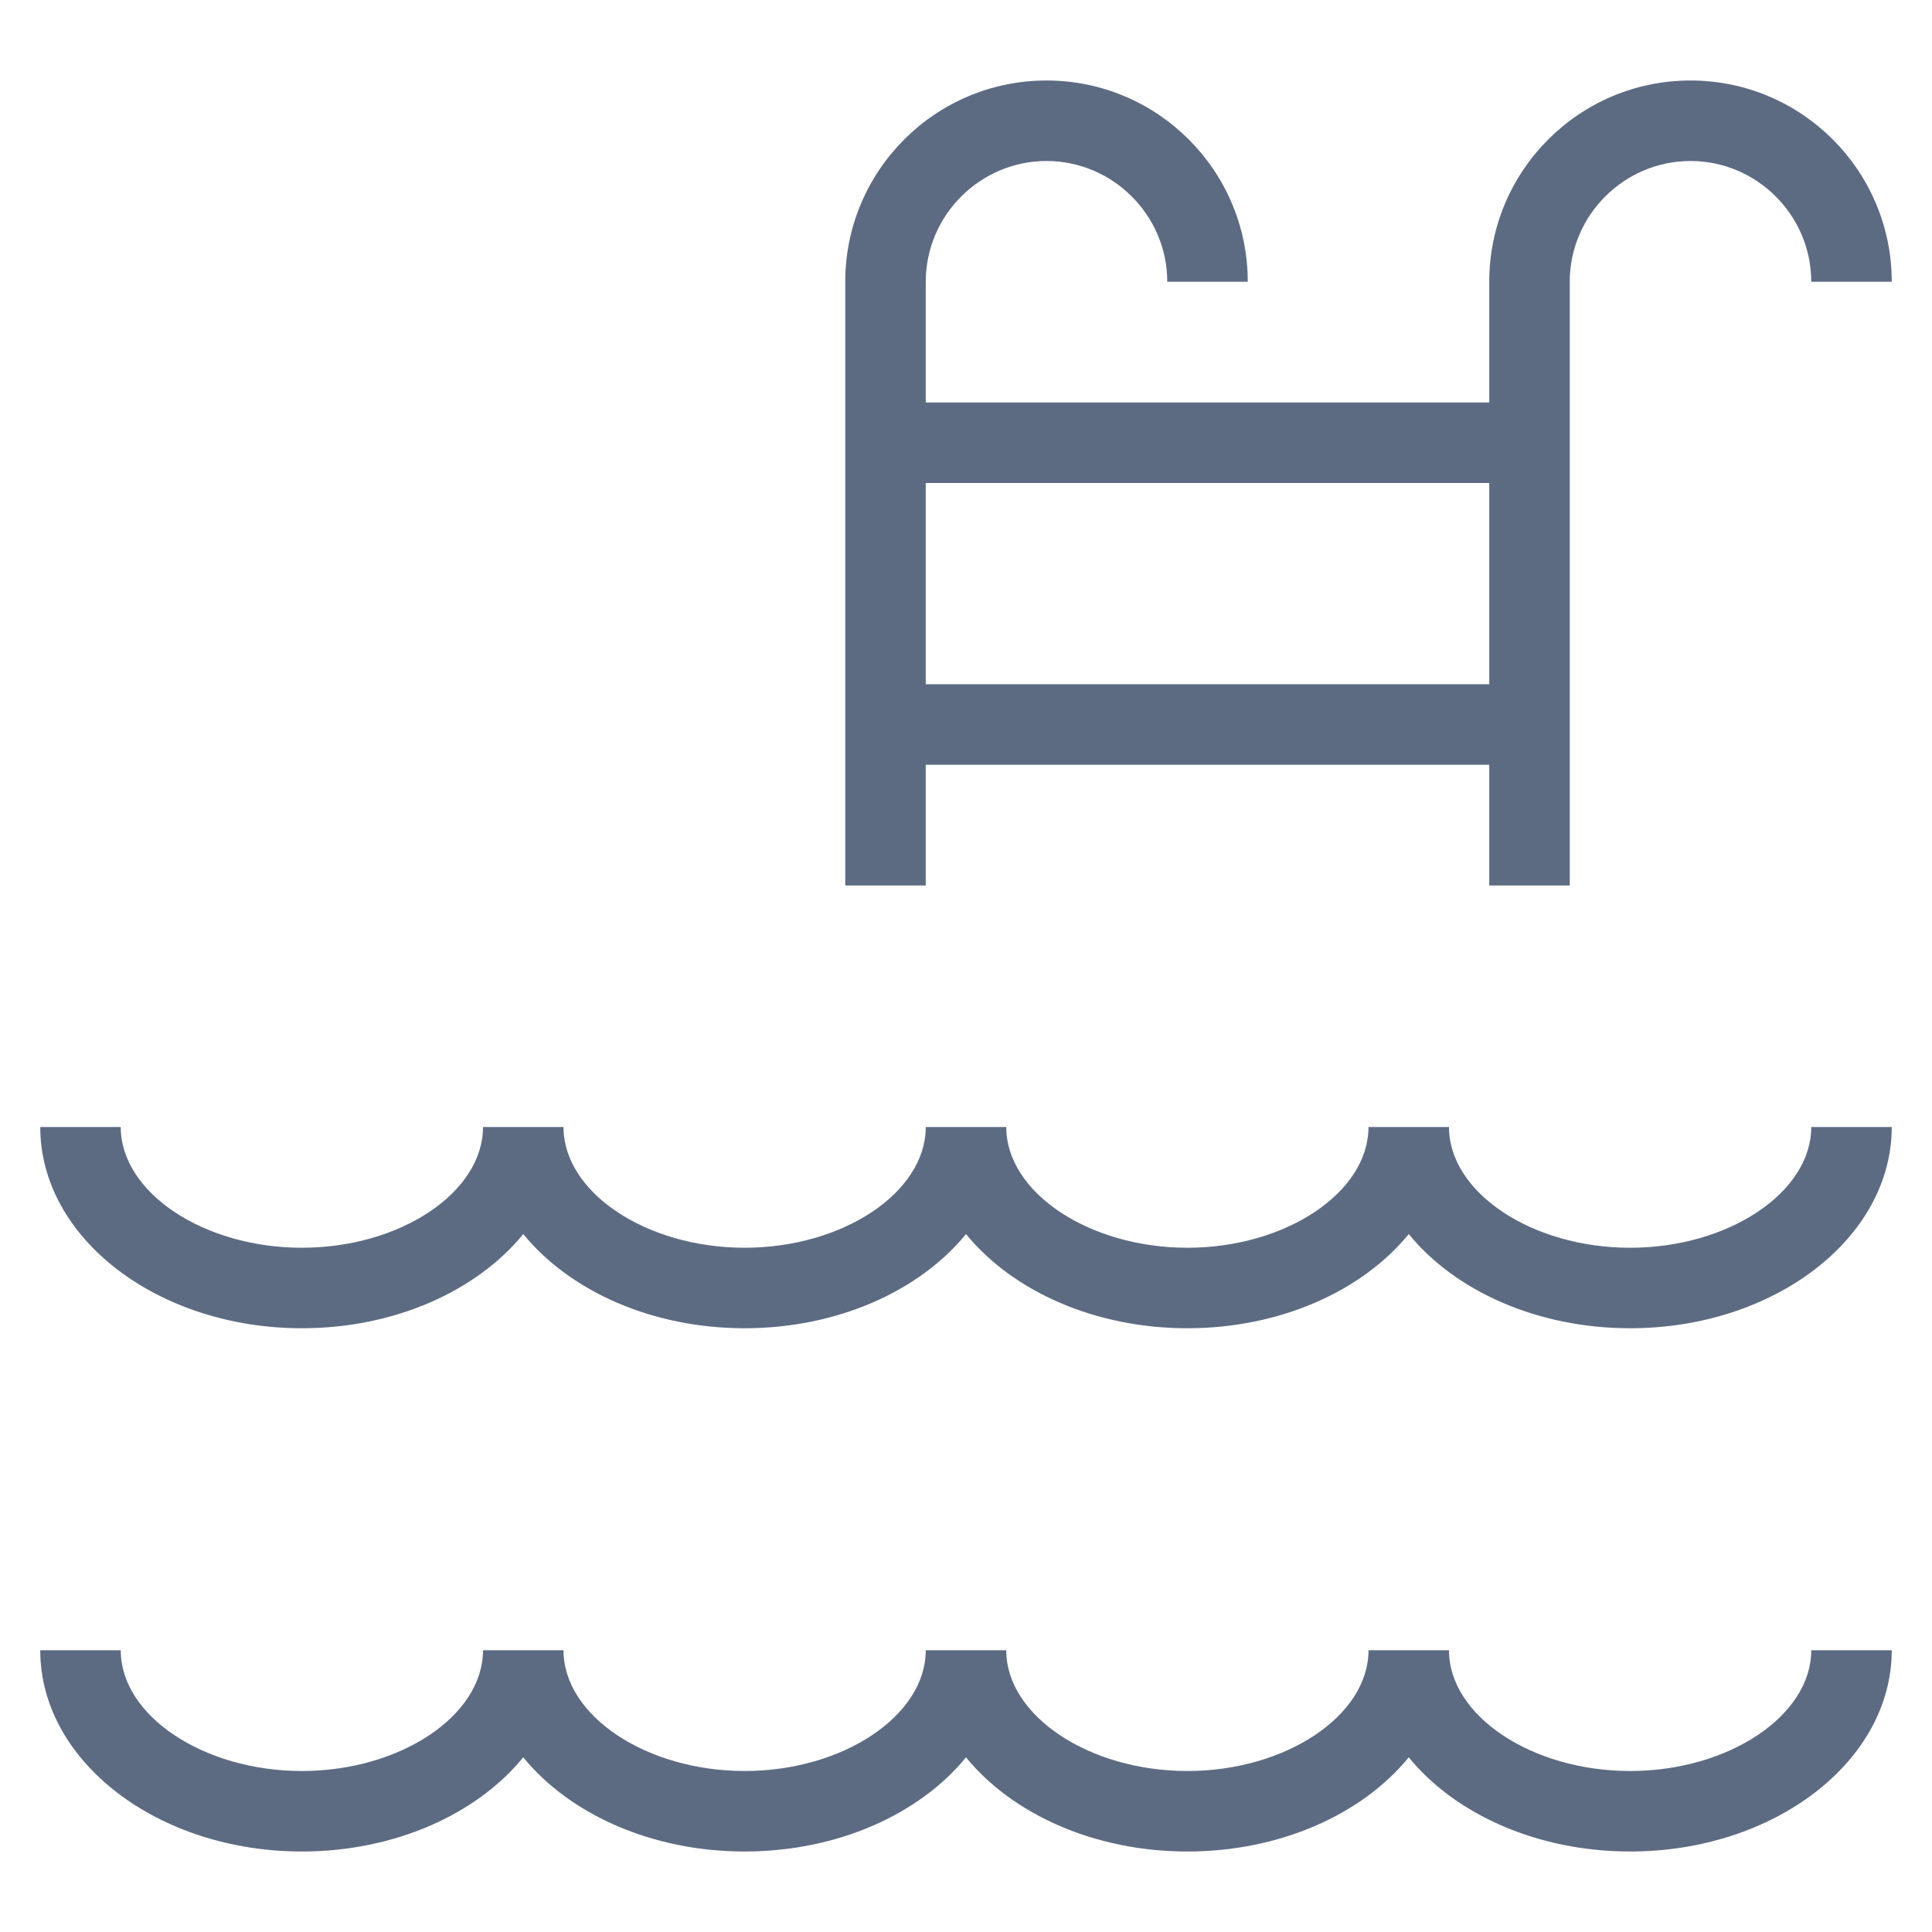 <svg viewBox="0 0 48 48" xmlns="http://www.w3.org/2000/svg" xmlns:xlink="http://www.w3.org/1999/xlink" width="48" height="48">
<defs>



 <path fill="#5d6b82" id="i-444" d="M45,28h2c0,2.76-2.92,5-6.5,5c-2.31,0-4.351-0.93-5.5-2.34C33.851,32.07,31.81,33,29.5,33s-4.351-0.93-5.5-2.34 C22.851,32.07,20.81,33,18.5,33s-4.35-0.93-5.5-2.34C11.85,32.07,9.81,33,7.5,33C3.92,33,1,30.76,1,28h2c0,1.629,2.06,3,4.5,3 s4.5-1.371,4.5-3h2c0,1.629,2.06,3,4.5,3s4.5-1.371,4.5-3h2c0,1.629,2.06,3,4.5,3s4.5-1.371,4.5-3h2c0,1.629,2.06,3,4.5,3 S45,29.629,45,28z M23,22h-2V7c0-2.76,2.24-5,5-5s5,2.24,5,5h-2c0-1.65-1.351-3-3-3s-3,1.35-3,3v3h14V7c0-2.76,2.24-5,5-5 s5,2.24,5,5h-2c0-1.65-1.351-3-3-3s-3,1.35-3,3v15h-2v-3H23V22z M23,17h14v-5H23V17z M40.5,44c-2.44,0-4.5-1.371-4.5-3h-2 c0,1.629-2.06,3-4.5,3S25,42.629,25,41h-2c0,1.629-2.06,3-4.5,3S14,42.629,14,41h-2c0,1.629-2.06,3-4.5,3S3,42.629,3,41H1 c0,2.76,2.92,5,6.5,5c2.31,0,4.35-0.93,5.5-2.34c1.15,1.41,3.19,2.34,5.5,2.34s4.351-0.93,5.5-2.34c1.149,1.41,3.19,2.34,5.5,2.34 s4.351-0.93,5.5-2.34c1.149,1.41,3.19,2.34,5.5,2.34c3.58,0,6.5-2.24,6.5-5h-2C45,42.629,42.94,44,40.5,44z"/> 
</defs>

<use x="0" y="0" xlink:href="#i-444"/>

</svg>